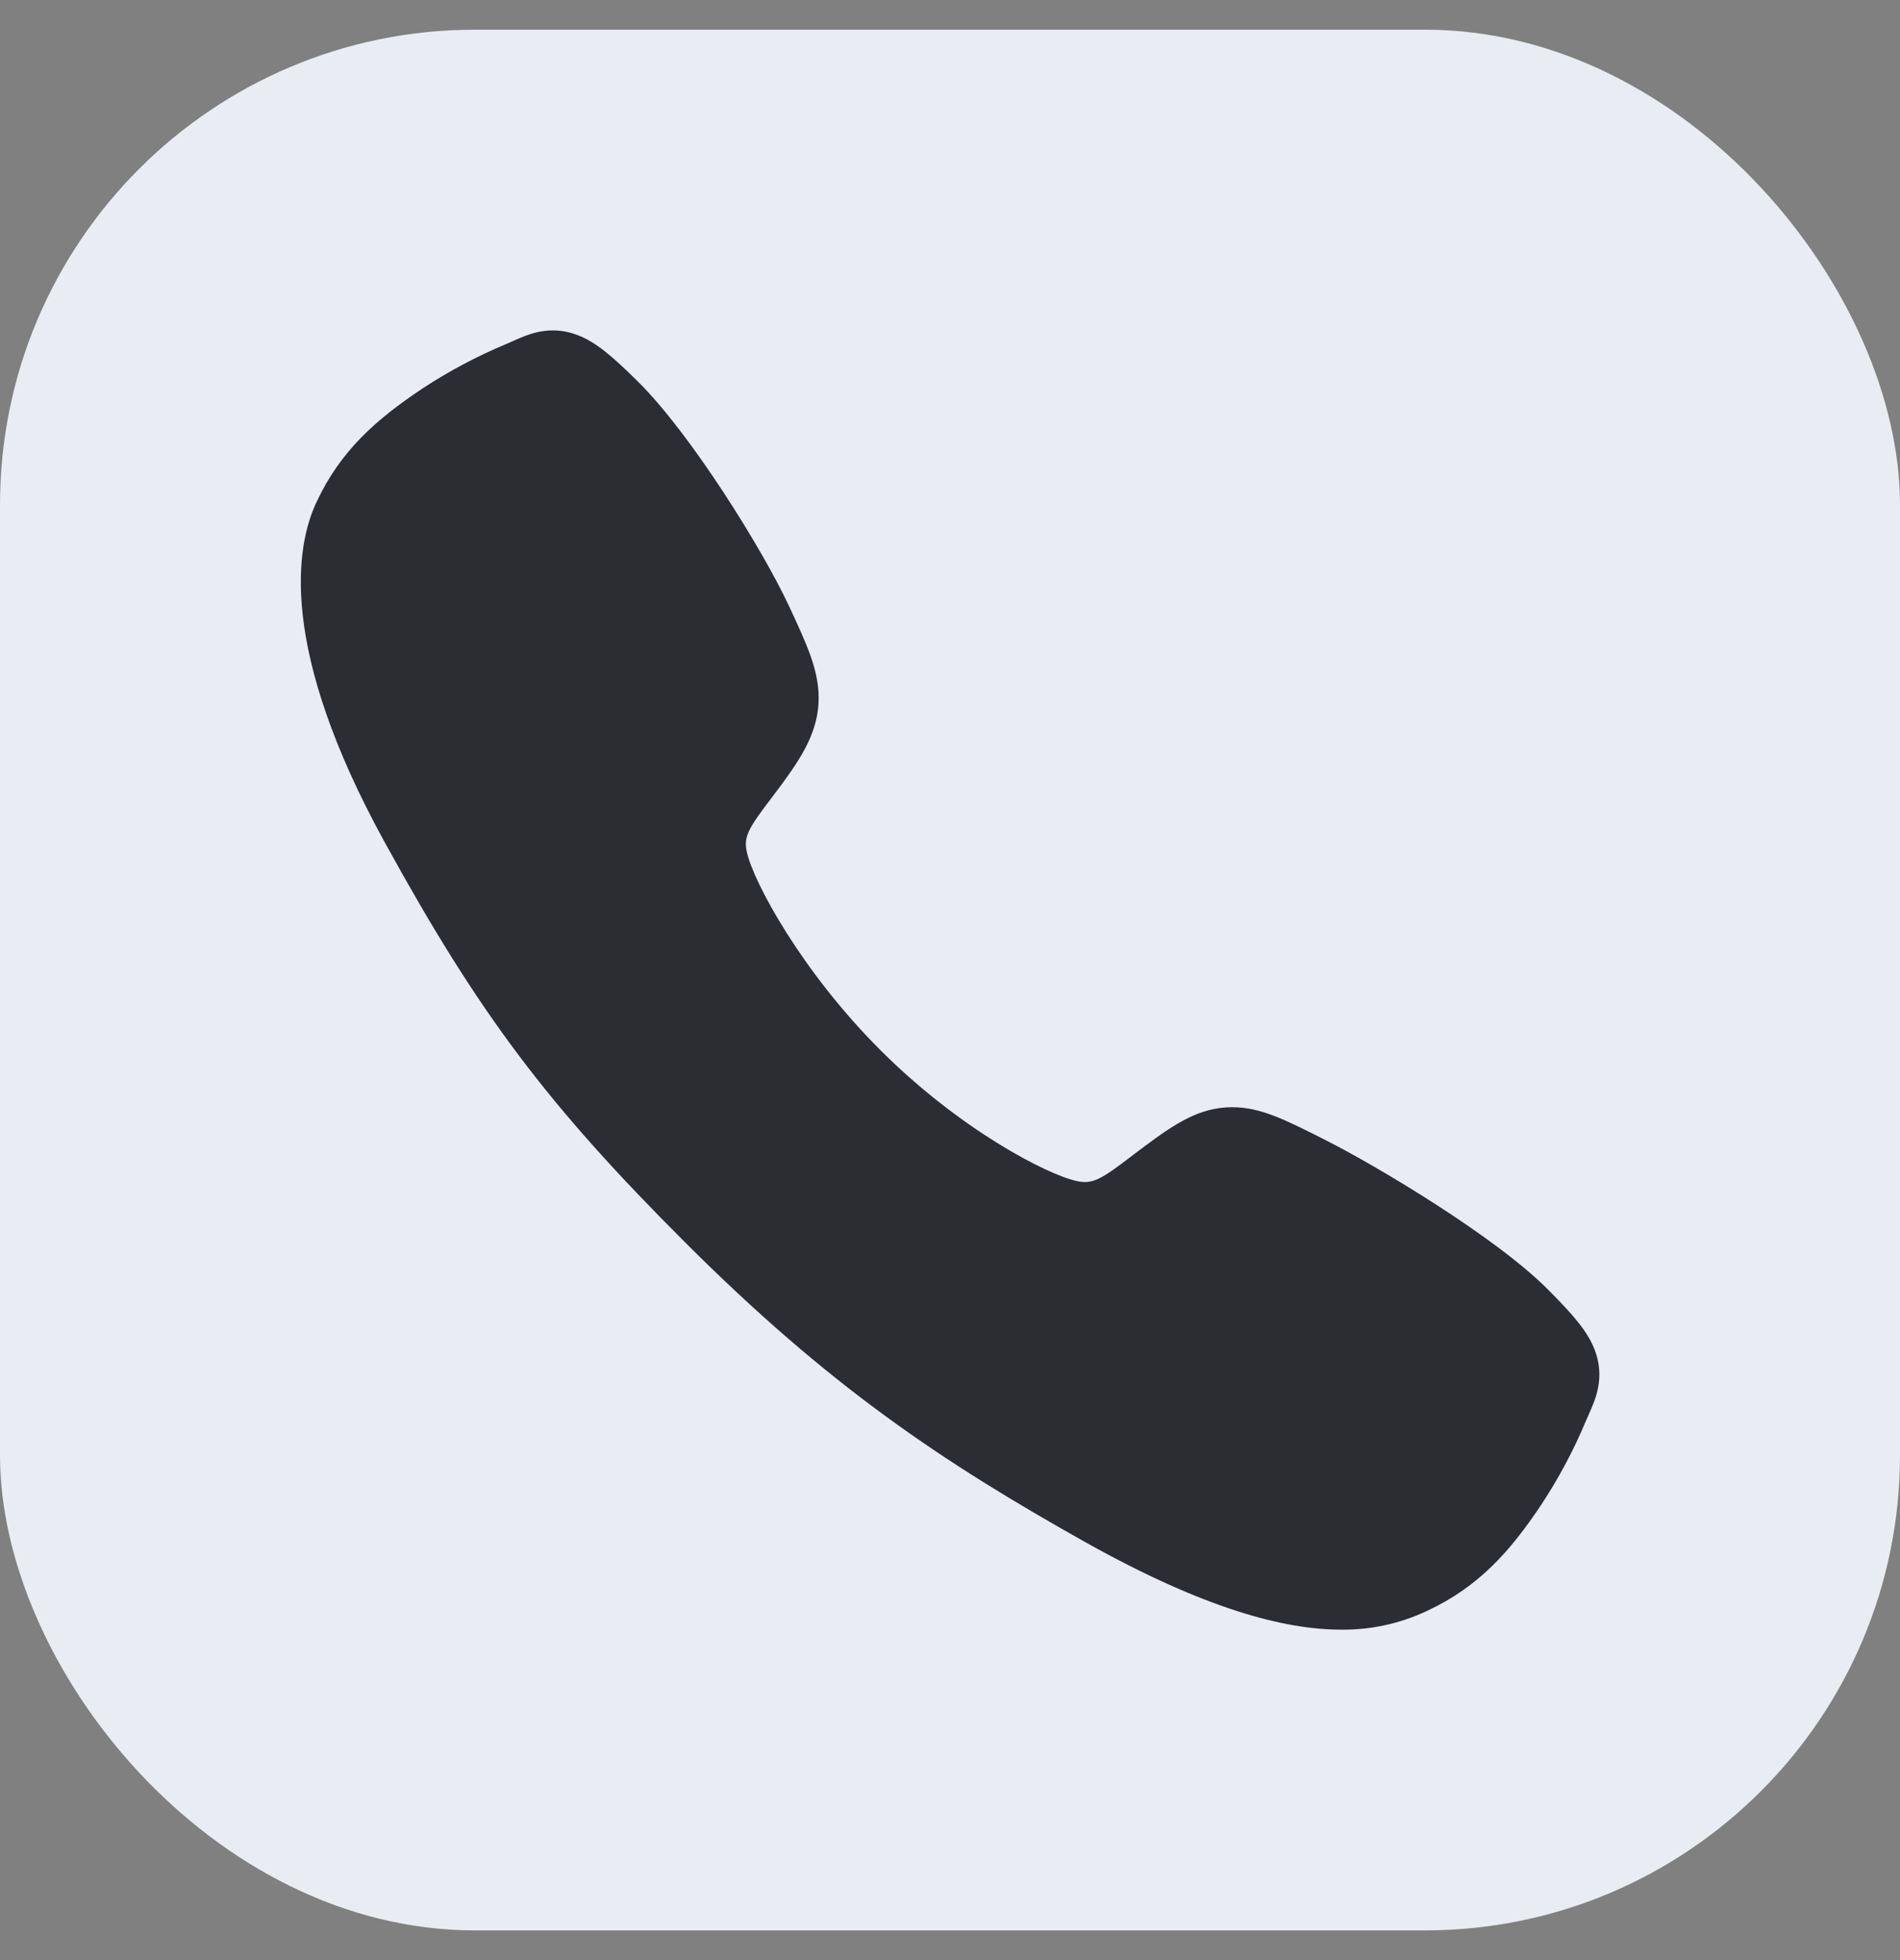<svg width="32" height="33" viewBox="0 0 32 33" fill="none" xmlns="http://www.w3.org/2000/svg">
<rect x="0" y="0" width="32" height="33" fill="#808080" stroke="none"/>
<rect y="0.5" width="32" height="32" rx="8" fill="#E9ECF2"/>
<path d="M22.591 27.437C21.638 27.437 20.299 27.092 18.294 25.972C15.856 24.605 13.97 23.343 11.546 20.924C9.208 18.588 8.07 17.075 6.478 14.178C4.679 10.906 4.985 9.191 5.328 8.459C5.736 7.583 6.339 7.059 7.118 6.539C7.56 6.249 8.028 6 8.516 5.796C8.565 5.775 8.61 5.755 8.651 5.737C8.893 5.628 9.259 5.464 9.723 5.64C10.032 5.756 10.309 5.994 10.741 6.421C11.629 7.296 12.841 9.245 13.288 10.202C13.588 10.847 13.787 11.273 13.788 11.75C13.788 12.309 13.506 12.74 13.165 13.206C13.101 13.293 13.038 13.377 12.976 13.458C12.605 13.946 12.523 14.087 12.577 14.339C12.686 14.845 13.498 16.353 14.832 17.684C16.167 19.016 17.631 19.776 18.139 19.885C18.401 19.941 18.546 19.856 19.049 19.471C19.122 19.416 19.196 19.359 19.273 19.302C19.794 18.915 20.205 18.641 20.751 18.641H20.754C21.229 18.641 21.636 18.847 22.31 19.187C23.189 19.63 25.196 20.827 26.076 21.715C26.505 22.146 26.743 22.422 26.86 22.731C27.036 23.196 26.87 23.561 26.762 23.805C26.744 23.846 26.724 23.89 26.703 23.939C26.498 24.427 26.248 24.894 25.957 25.335C25.438 26.111 24.912 26.712 24.034 27.121C23.583 27.334 23.09 27.442 22.591 27.437Z" fill="#2B2D32"/>
</svg>
